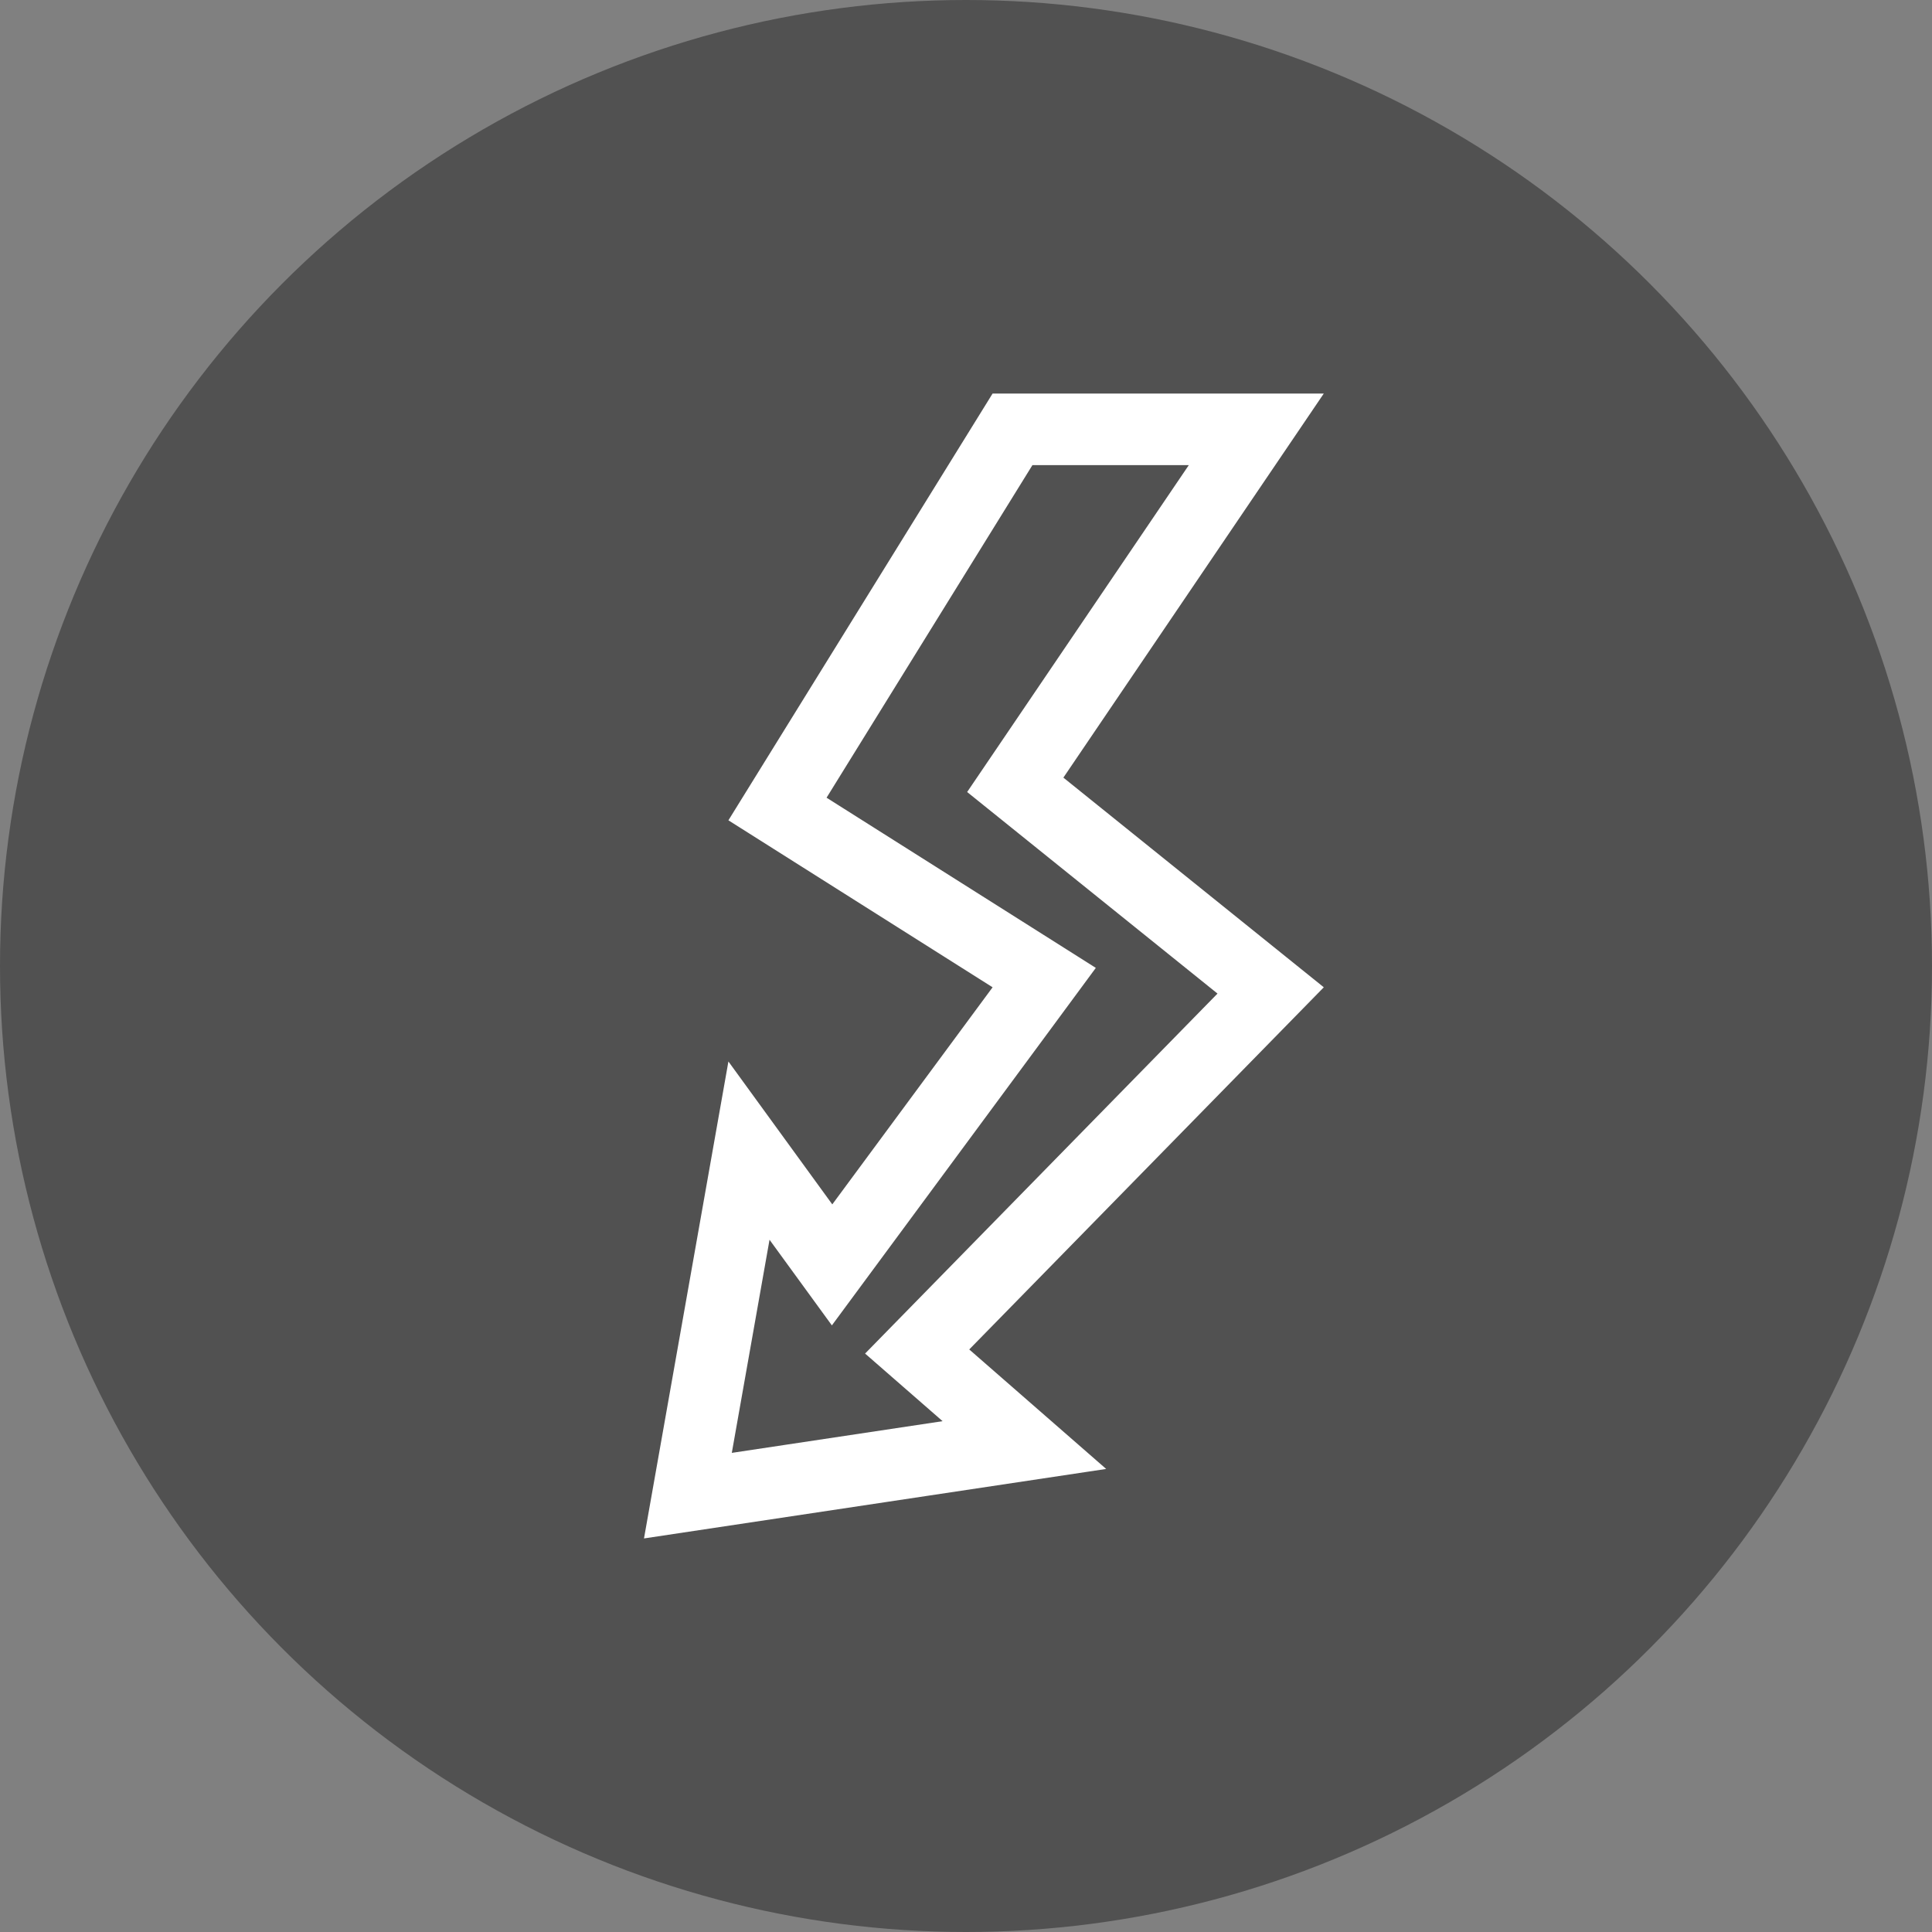 <svg width="54" height="54" viewBox="0 0 54 54" fill="none" xmlns="http://www.w3.org/2000/svg">
<rect x="0" y="0" width="54" height="54" fill="#808080" stroke="none"/>
<circle cx="27" cy="27" r="27" fill="#515151"/>
<path d="M35.114 12L28.894 21.174L28.377 21.936L29.095 22.514L35.515 27.683L26.376 37.018L25.635 37.775L26.433 38.471L28.632 40.39L19.227 41.804L20.934 32.16L22.454 34.251L23.257 35.354L24.067 34.257L28.548 28.189L29.186 27.324L28.278 26.75L21.731 22.612L28.3 12L35.114 12Z" stroke="white" stroke-width="2"/>
</svg>
